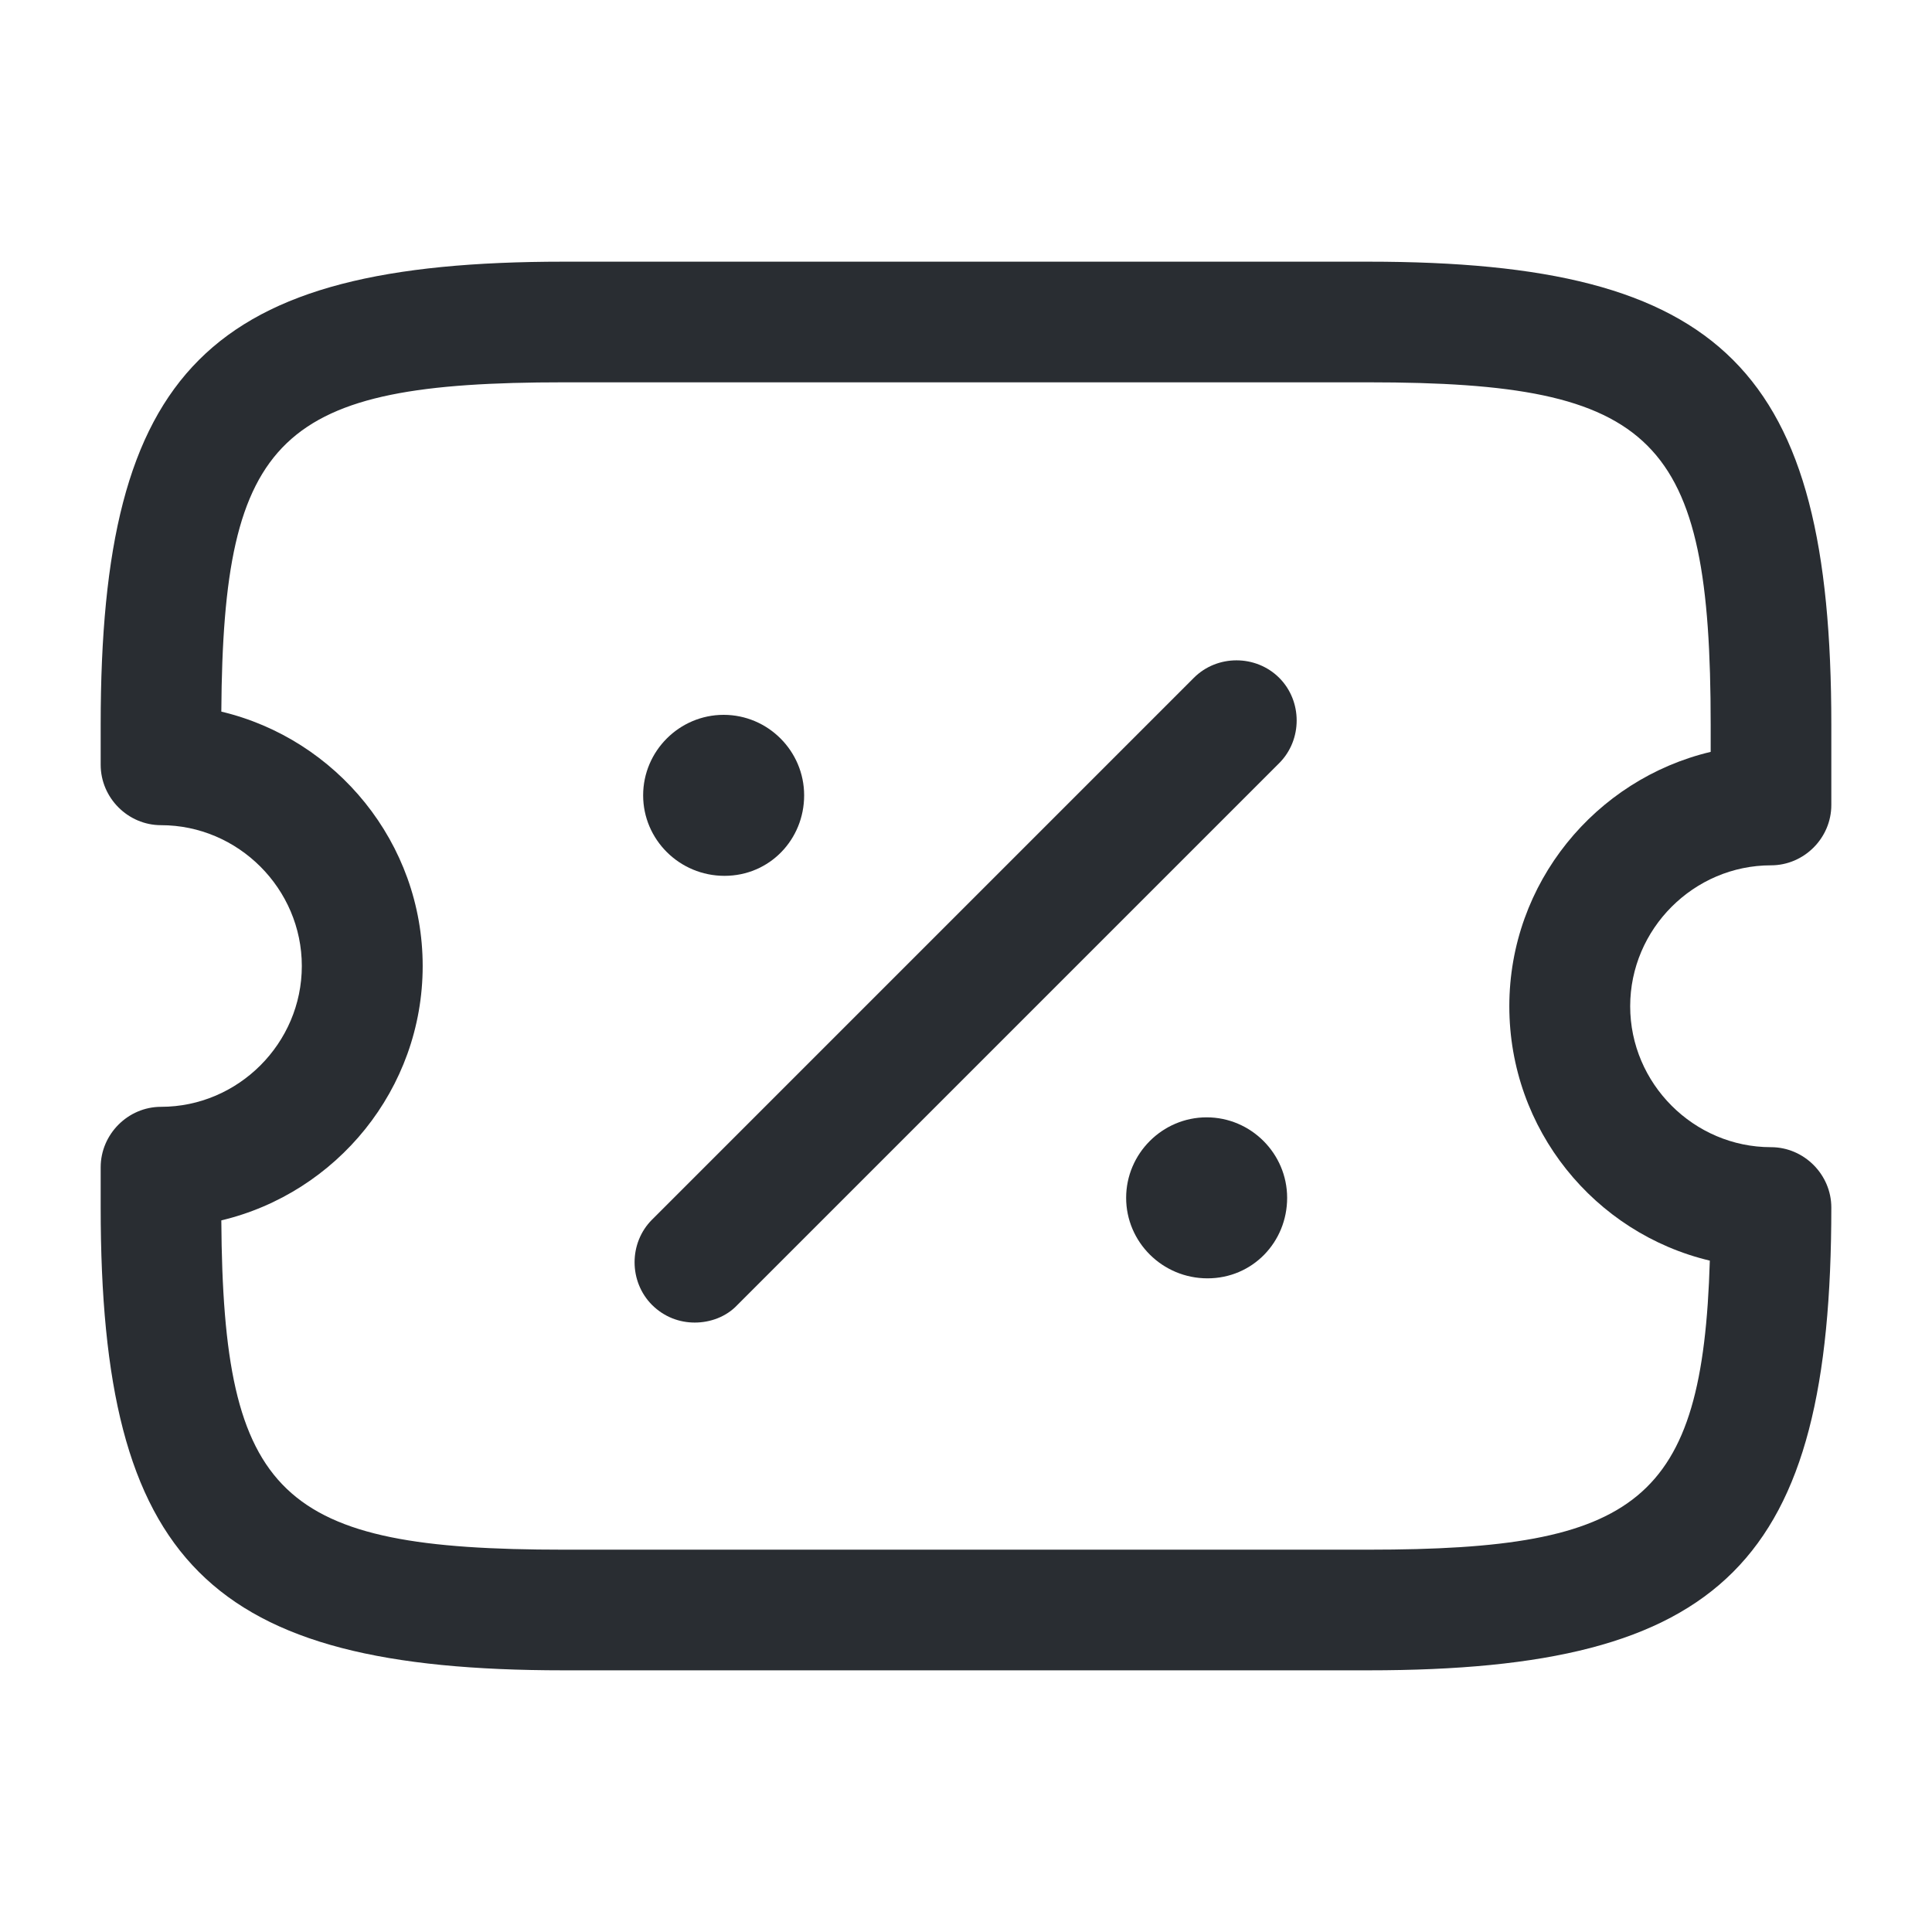 <svg width="18" height="18" viewBox="0 0 18 18" fill="none" xmlns="http://www.w3.org/2000/svg">
<path d="M12.75 15.562H5.25C1.942 15.562 0.938 14.557 0.938 11.25V10.875C0.938 10.568 1.192 10.312 1.5 10.312C2.22 10.312 2.812 9.72 2.812 9C2.812 8.28 2.22 7.688 1.5 7.688C1.192 7.688 0.938 7.433 0.938 7.125V6.75C0.938 3.442 1.942 2.438 5.25 2.438H12.75C16.058 2.438 17.062 3.442 17.062 6.75V7.5C17.062 7.808 16.808 8.062 16.5 8.062C15.78 8.062 15.188 8.655 15.188 9.375C15.188 10.095 15.78 10.688 16.5 10.688C16.808 10.688 17.062 10.943 17.062 11.25C17.062 14.557 16.058 15.562 12.75 15.562ZM2.062 11.37C2.078 13.95 2.61 14.438 5.25 14.438H12.75C15.255 14.438 15.863 13.995 15.93 11.745C14.857 11.49 14.062 10.523 14.062 9.375C14.062 8.227 14.865 7.26 15.938 7.005V6.75C15.938 4.072 15.428 3.562 12.75 3.562H5.25C2.61 3.562 2.078 4.05 2.062 6.63C3.135 6.885 3.938 7.853 3.938 9C3.938 10.148 3.135 11.115 2.062 11.37Z" fill="#292D32"/>
<path d="M11.25 11.91C10.83 11.91 10.492 11.572 10.492 11.16C10.492 10.748 10.83 10.41 11.242 10.41C11.655 10.41 11.992 10.748 11.992 11.16C11.992 11.572 11.67 11.91 11.25 11.91Z" fill="#292D32"/>
<path d="M6.75 8.16C6.33 8.16 5.992 7.822 5.992 7.41C5.992 6.997 6.33 6.66 6.742 6.66C7.155 6.66 7.492 6.997 7.492 7.41C7.492 7.822 7.17 8.16 6.75 8.16Z" fill="#292D32"/>
<path d="M6.473 12.322C6.33 12.322 6.188 12.27 6.075 12.158C5.858 11.94 5.858 11.58 6.075 11.363L11.123 6.315C11.34 6.098 11.7 6.098 11.918 6.315C12.135 6.532 12.135 6.893 11.918 7.11L6.87 12.158C6.765 12.27 6.615 12.322 6.473 12.322Z" fill="#292D32"/>
</svg>
